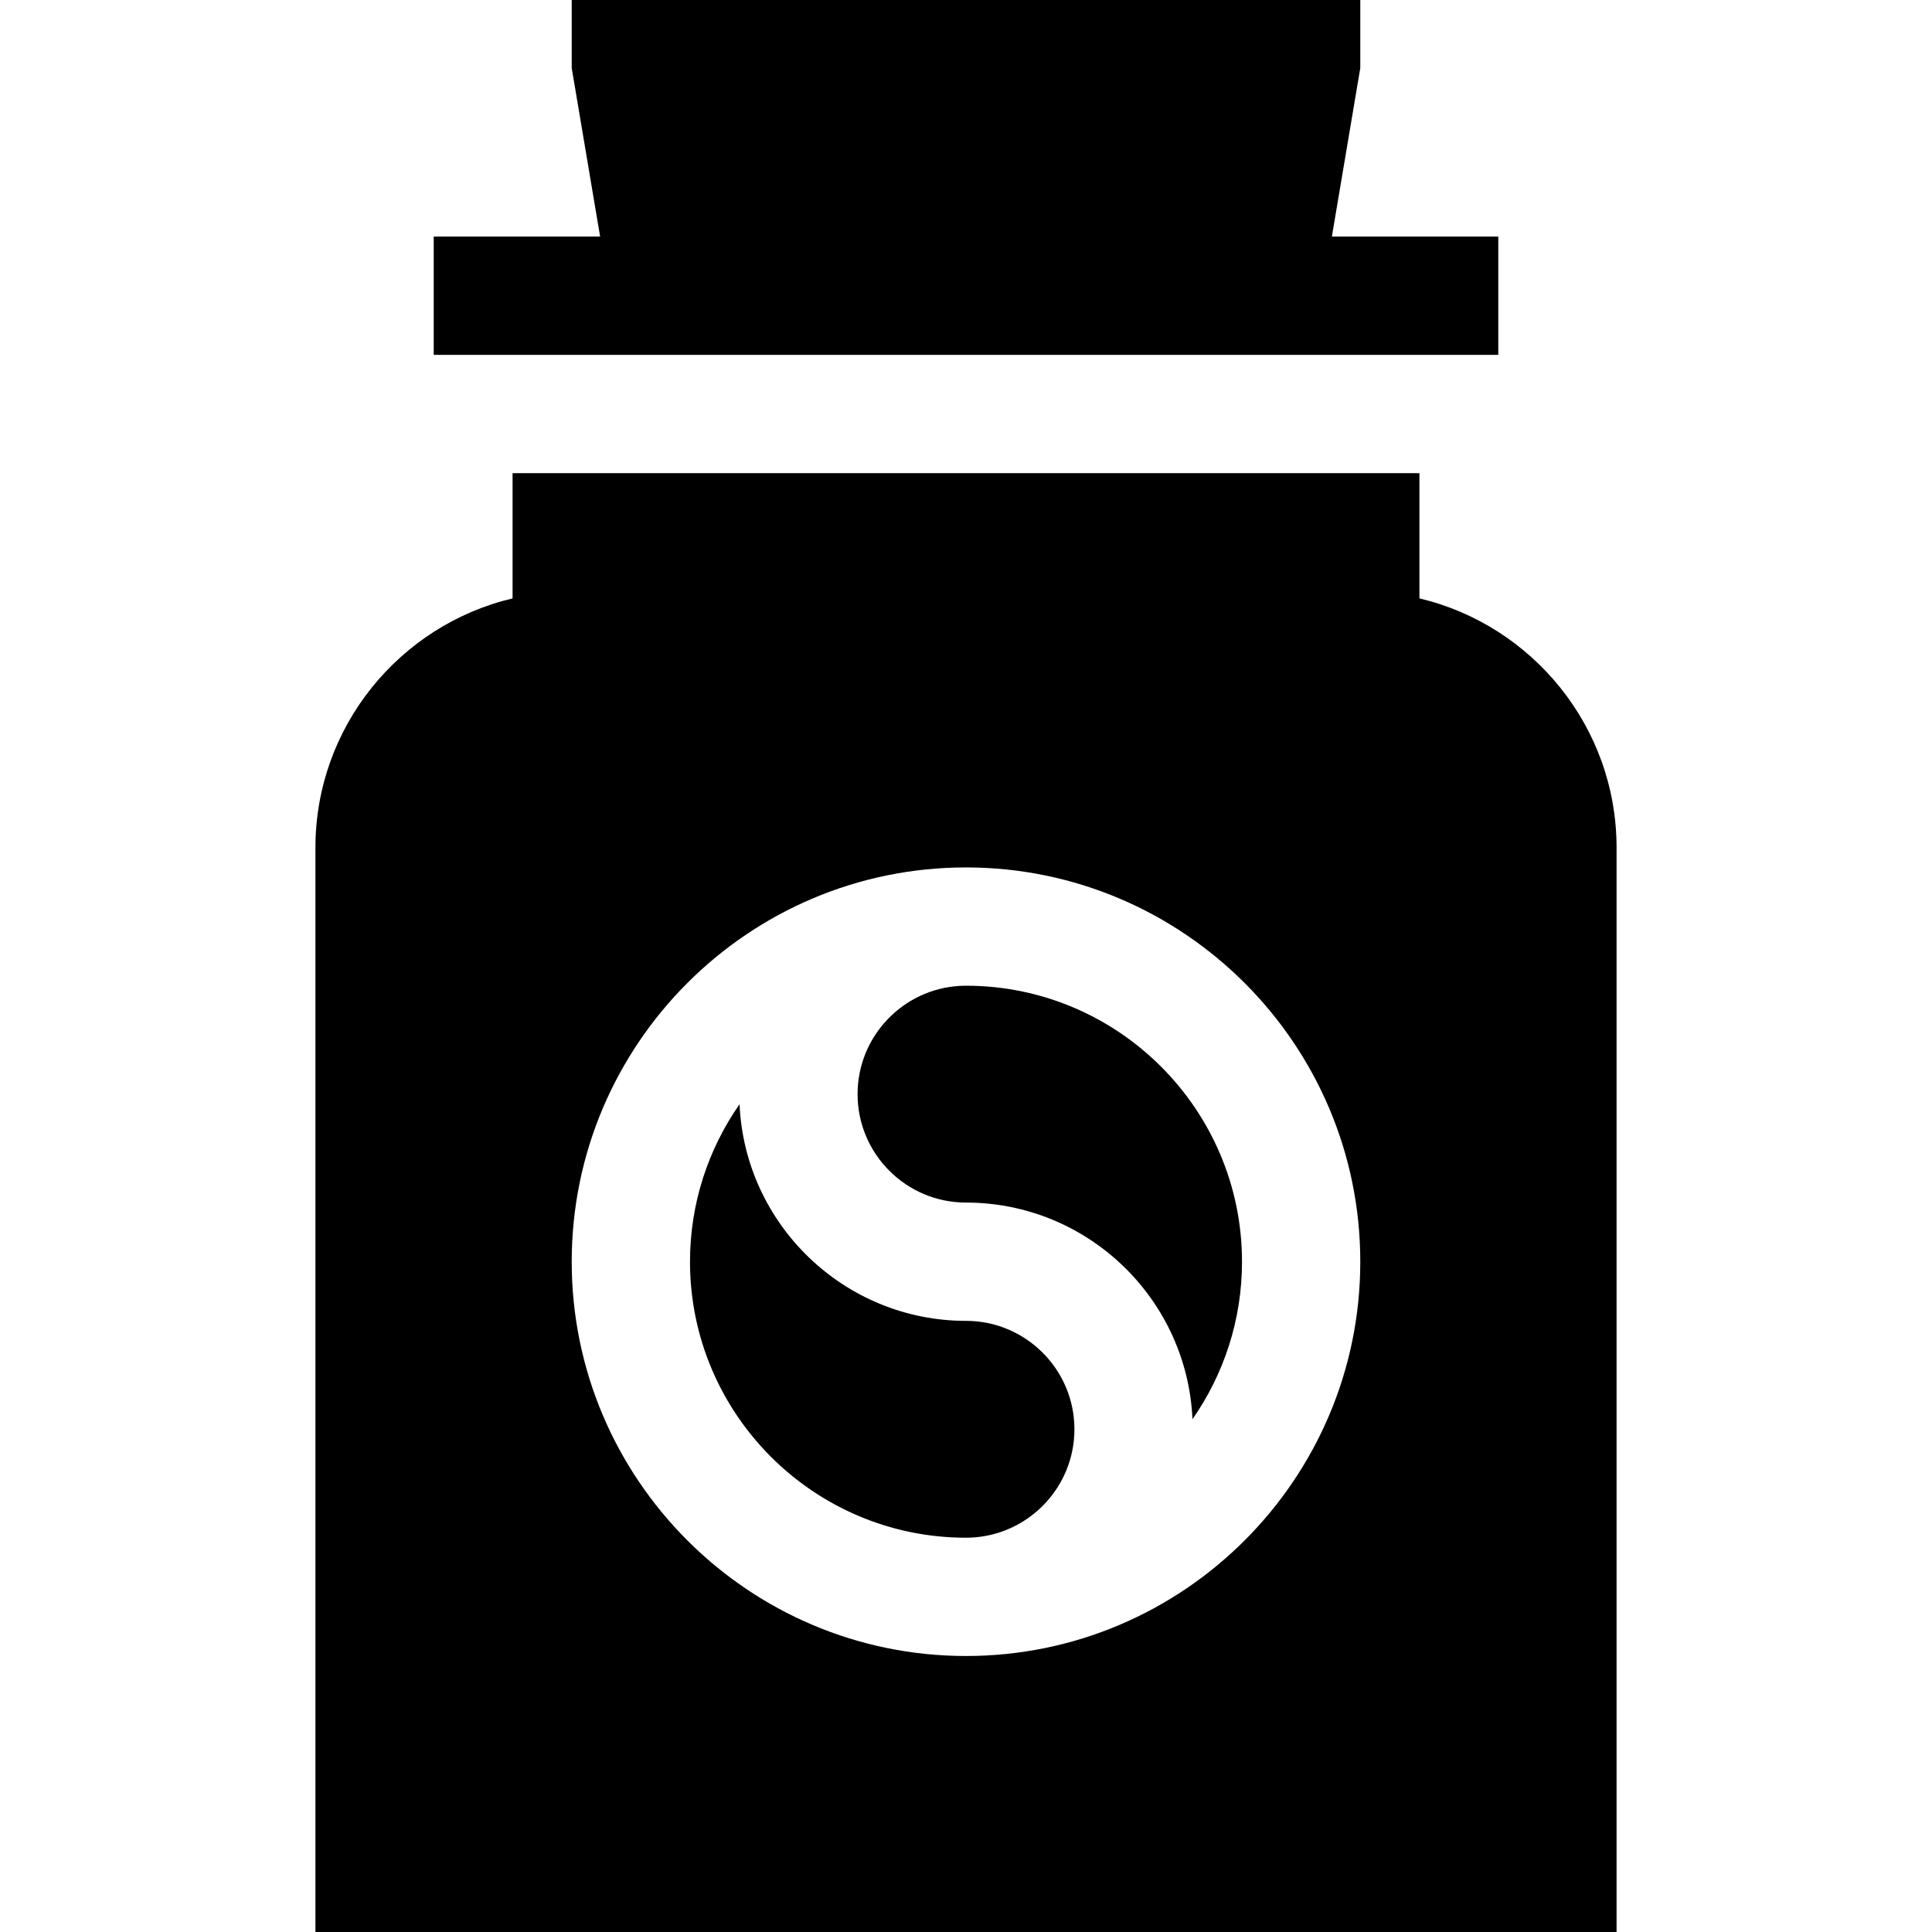<?xml version="1.0" encoding="iso-8859-1"?>
<!-- Generator: Adobe Illustrator 19.0.0, SVG Export Plug-In . SVG Version: 6.00 Build 0)  -->
<svg version="1.1" id="Layer_1" xmlns="http://www.w3.org/2000/svg" xmlns:xlink="http://www.w3.org/1999/xlink" x="0px" y="0px"
	 viewBox="0 0 512 512" style="enable-background:new 0 0 512 512;" xml:space="preserve">
<g>
	<g>
		<path d="M256,261.224c-0.495,0-0.984,0.027-1.476,0.038c-15.161,0.771-27.258,13.349-27.258,28.697
			c0,15.844,12.89,28.735,28.735,28.735c32.234,0,58.611,25.516,60.014,57.411c8.264-11.846,13.129-26.23,13.129-41.737
			C329.143,294.036,296.331,261.224,256,261.224z"/>
	</g>
</g>
<g>
	<g>
		<path d="M256,350.041c-32.234,0-58.611-25.516-60.014-57.411c-8.264,11.846-13.129,26.23-13.129,41.737
			c0,40.331,32.812,73.143,73.143,73.143c0.495,0,0.984-0.027,1.476-0.038c15.161-0.771,27.258-13.349,27.258-28.697
			C284.735,362.932,271.845,350.041,256,350.041z"/>
	</g>
</g>
<g>
	<g>
		<path d="M376.163,158.58v-33.192H135.837v33.192c-29.916,7.097-52.245,34.018-52.245,66.073V512h344.816V224.653
			C428.408,192.599,406.08,165.677,376.163,158.58z M256,438.857c-57.616,0-104.49-46.873-104.49-104.49
			s46.874-104.49,104.49-104.49s104.49,46.873,104.49,104.49S313.616,438.857,256,438.857z"/>
	</g>
</g>
<g>
	<g>
		<polygon points="352.962,62.694 360.49,18.03 360.49,0 151.51,0 151.51,18.03 159.038,62.694 114.939,62.694 114.939,94.041 
			397.061,94.041 397.061,62.694 		"/>
	</g>
</g>
<g>
</g>
<g>
</g>
<g>
</g>
<g>
</g>
<g>
</g>
<g>
</g>
<g>
</g>
<g>
</g>
<g>
</g>
<g>
</g>
<g>
</g>
<g>
</g>
<g>
</g>
<g>
</g>
<g>
</g>
</svg>
